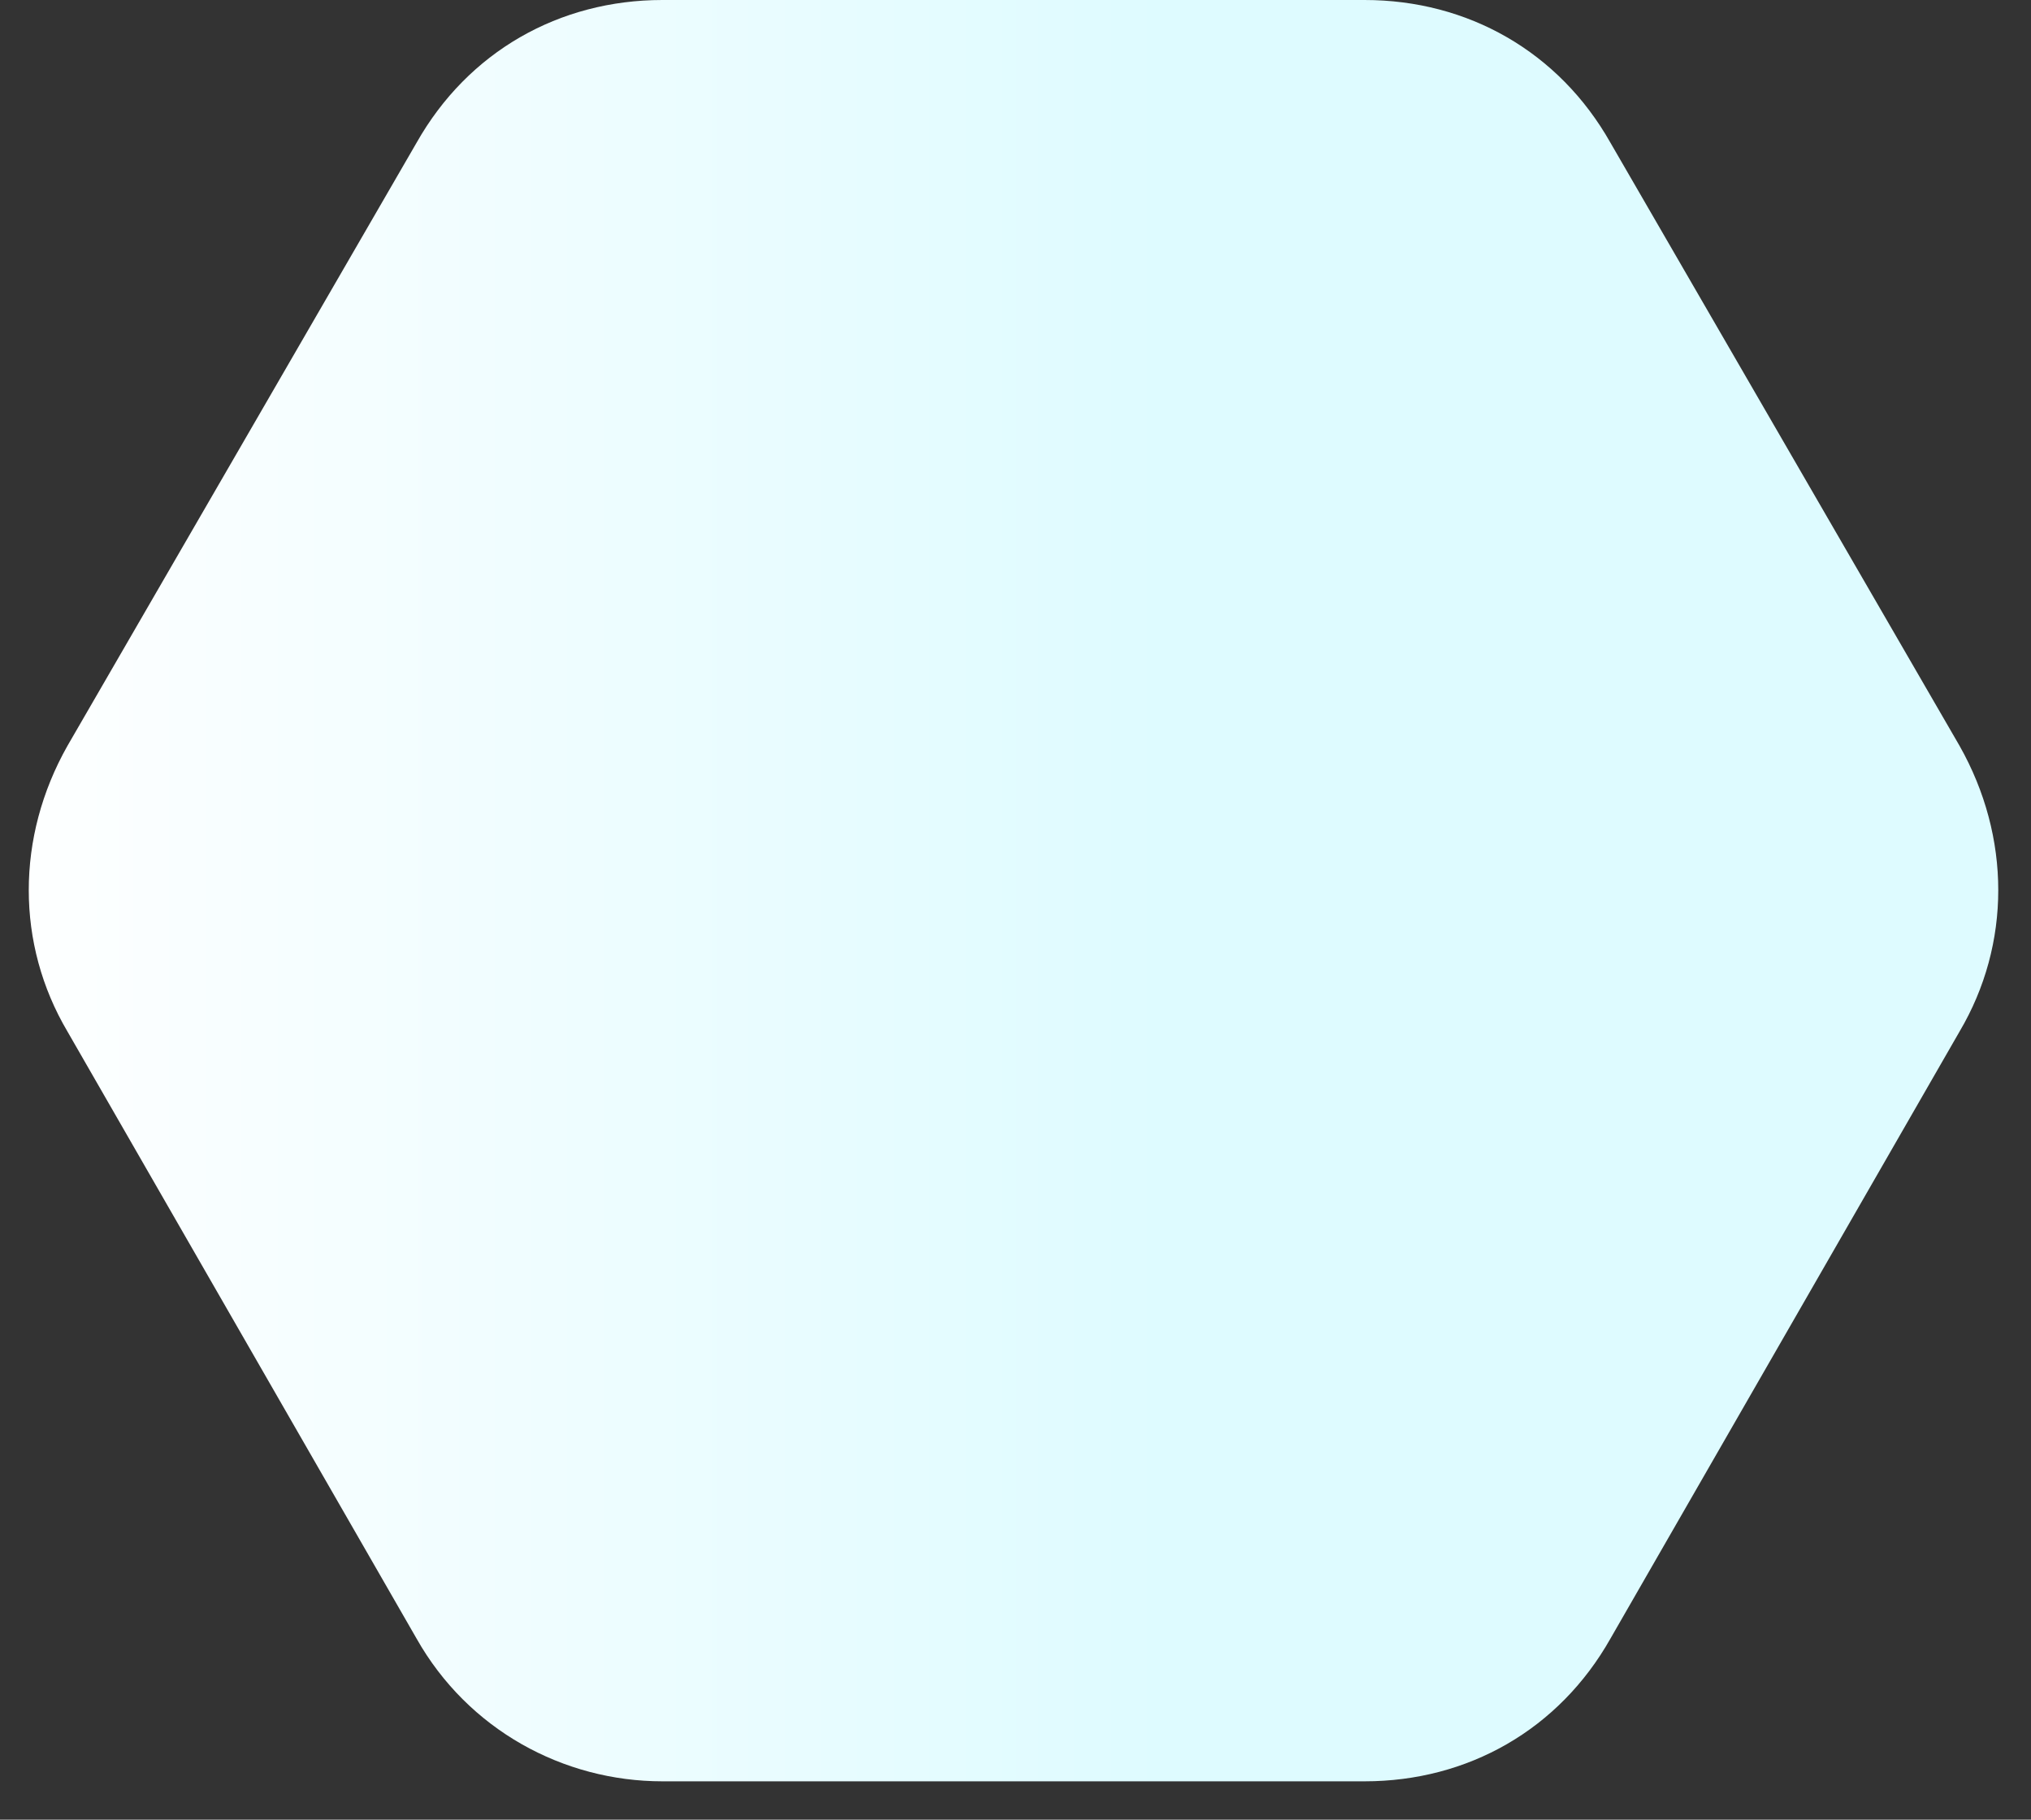 <svg width="48" height="43" viewBox="0 0 48 43" fill="none" xmlns="http://www.w3.org/2000/svg">
<rect x="0" y="0" width="48" height="43" fill="#333333" stroke="none"/>
<path d="M1.594 17.625L9.844 3.375C11.062 1.219 13.219 0 15.656 0H32.25C34.688 0 36.844 1.219 38.062 3.375L46.312 17.625C47.531 19.781 47.531 22.312 46.312 24.375L38.062 38.719C36.844 40.875 34.688 42.094 32.25 42.094H15.656C13.312 42.094 11.062 40.875 9.844 38.719L1.594 24.375C0.375 22.312 0.375 19.781 1.594 17.625Z" fill="url(#paint0_linear_2156_41167)"/>
<defs>
<linearGradient id="paint0_linear_2156_41167" x1="-0.706" y1="45" x2="27.529" y2="45" gradientUnits="userSpaceOnUse">
<stop stop-color="white"/>
<stop offset="1" stop-color="#DEFBFF"/>
</linearGradient>
</defs>
</svg>
